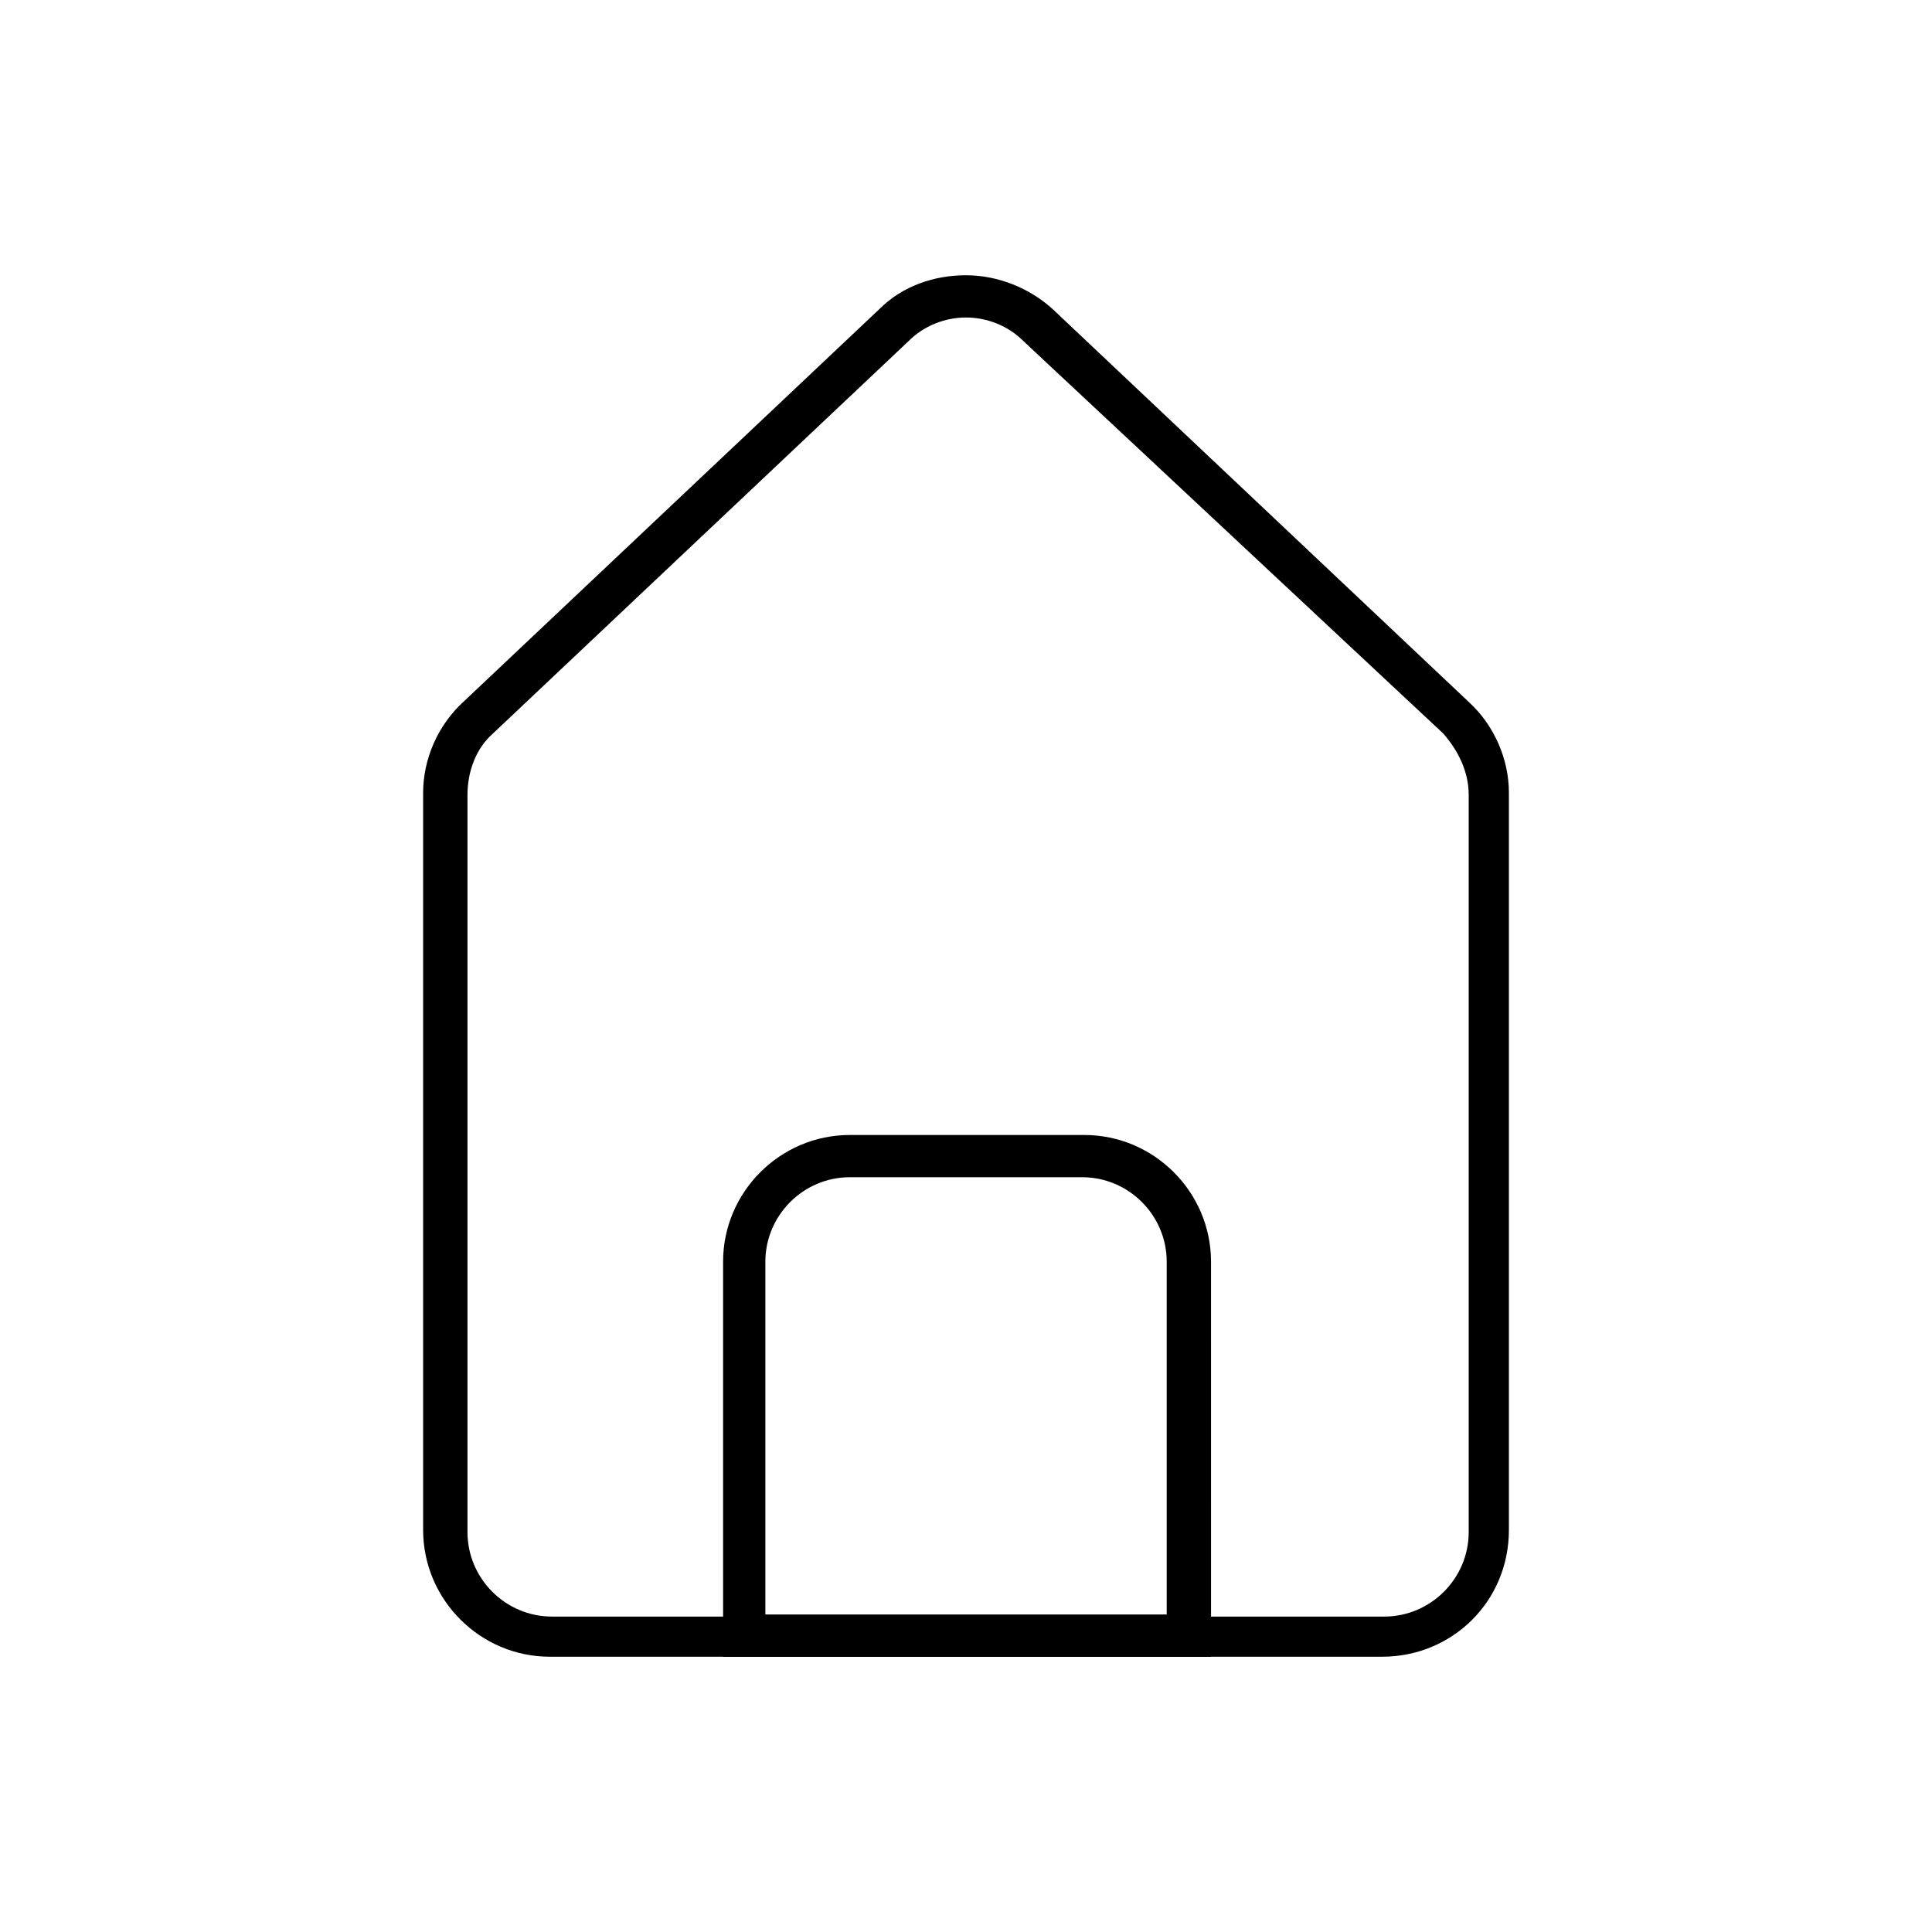 <?xml version="1.0" encoding="UTF-8"?>
<!-- Uploaded to: SVG Repo, www.svgrepo.com, Generator: SVG Repo Mixer Tools -->
<svg fill="#000000" width="800px" height="800px" version="1.1" viewBox="144 144 512 512" xmlns="http://www.w3.org/2000/svg">
 <g>
  <path d="m510.28 583.05h-220.56c-18.473 0-33.586-15.113-33.586-33.586v-195.37c0-8.957 3.918-17.914 10.637-24.07l110.28-104.12c6.156-6.156 14.555-8.957 22.953-8.957s16.793 3.359 22.953 8.957l110.28 104.12c6.719 6.156 10.637 15.113 10.637 24.07v195.37c-0.004 19.031-15.117 33.586-33.59 33.586zm-110.28-354.91c-5.598 0-11.195 2.238-15.113 6.156l-110.28 104.12c-4.477 3.918-6.719 10.078-6.719 16.234v195.37c0 12.316 10.078 22.391 22.391 22.391h220.55c12.316 0 22.391-10.078 22.391-22.391v-195.37c0-6.156-2.801-11.754-6.719-16.234l-111.39-104.12c-3.918-3.918-9.516-6.156-15.113-6.156z"/>
  <path d="m464.38 583.05h-128.75l-0.004-104.68c0-18.473 15.113-33.586 33.586-33.586h62.137c18.473 0 33.586 15.113 33.586 33.586l0.004 104.68zm-117.55-11.195h106.36v-93.488c0-12.316-10.078-22.391-22.391-22.391h-61.578c-12.316 0-22.391 10.078-22.391 22.391z"/>
 </g>
</svg>